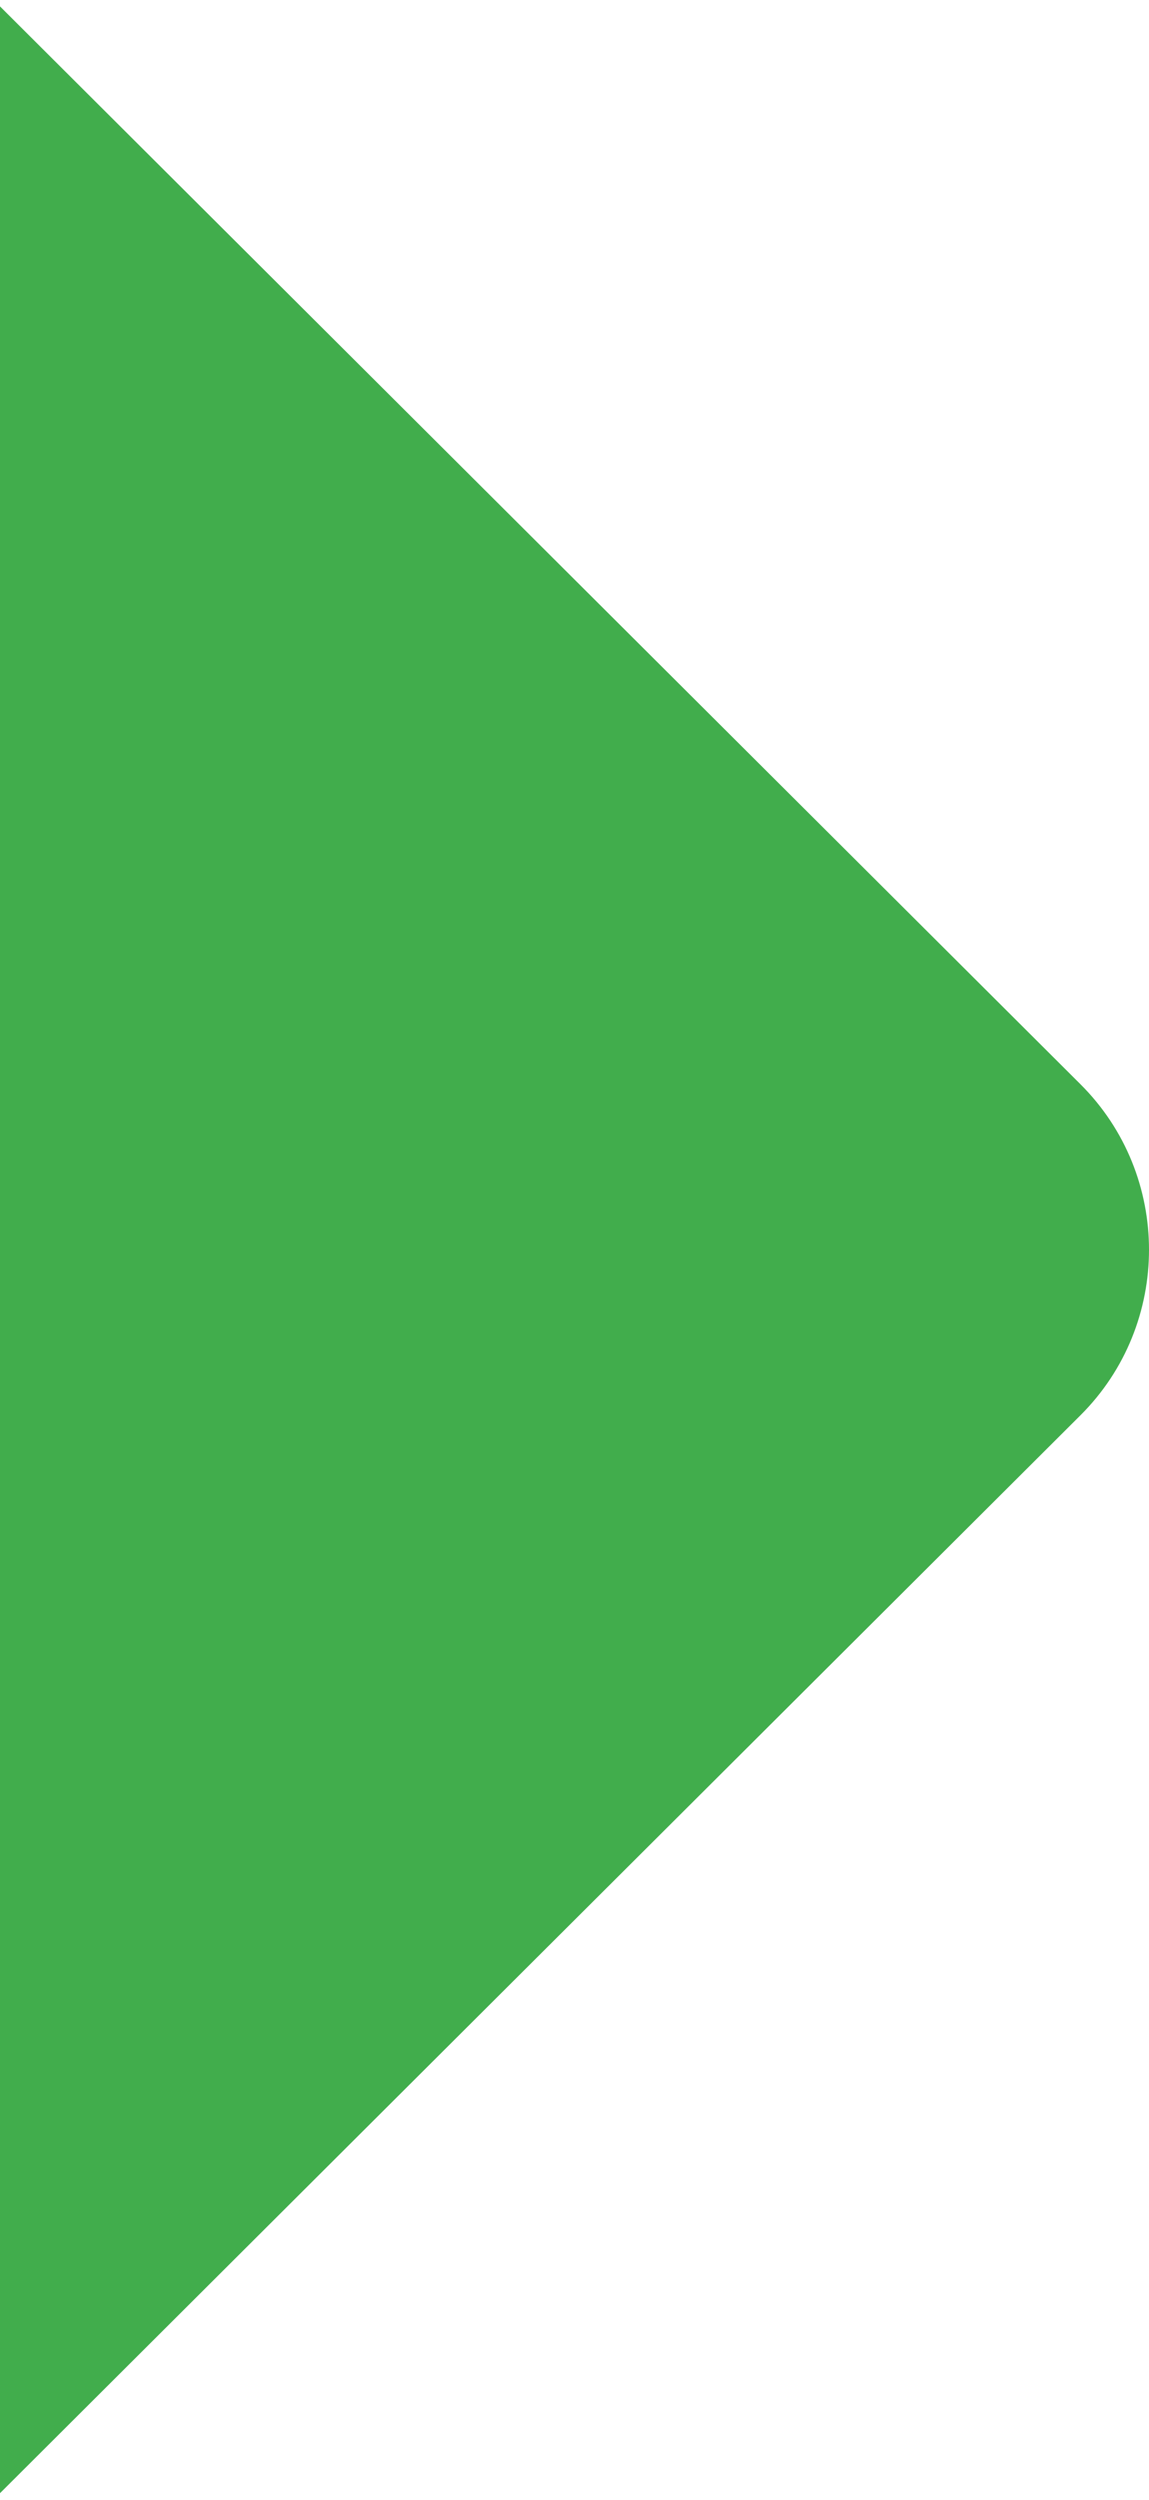 <svg width="120" height="261" viewBox="0 0 120 261" xmlns="http://www.w3.org/2000/svg">
    <path d="M-1343 130.487c0 144.577 50.37 289.123 151.092 403.28 235.117 266.492 641.96 275.953 889.226 28.431l415.51-414.416c4.787-4.761 7.172-11.036 7.172-17.295 0-6.259-2.385-12.533-7.171-17.294l-415.511-414.39c-247.266-247.521-654.11-238.057-889.226 28.404C-1292.63-158.635-1343-14.09-1343 130.487" fill="#41AD4C" fill-rule="evenodd"/>
</svg>

